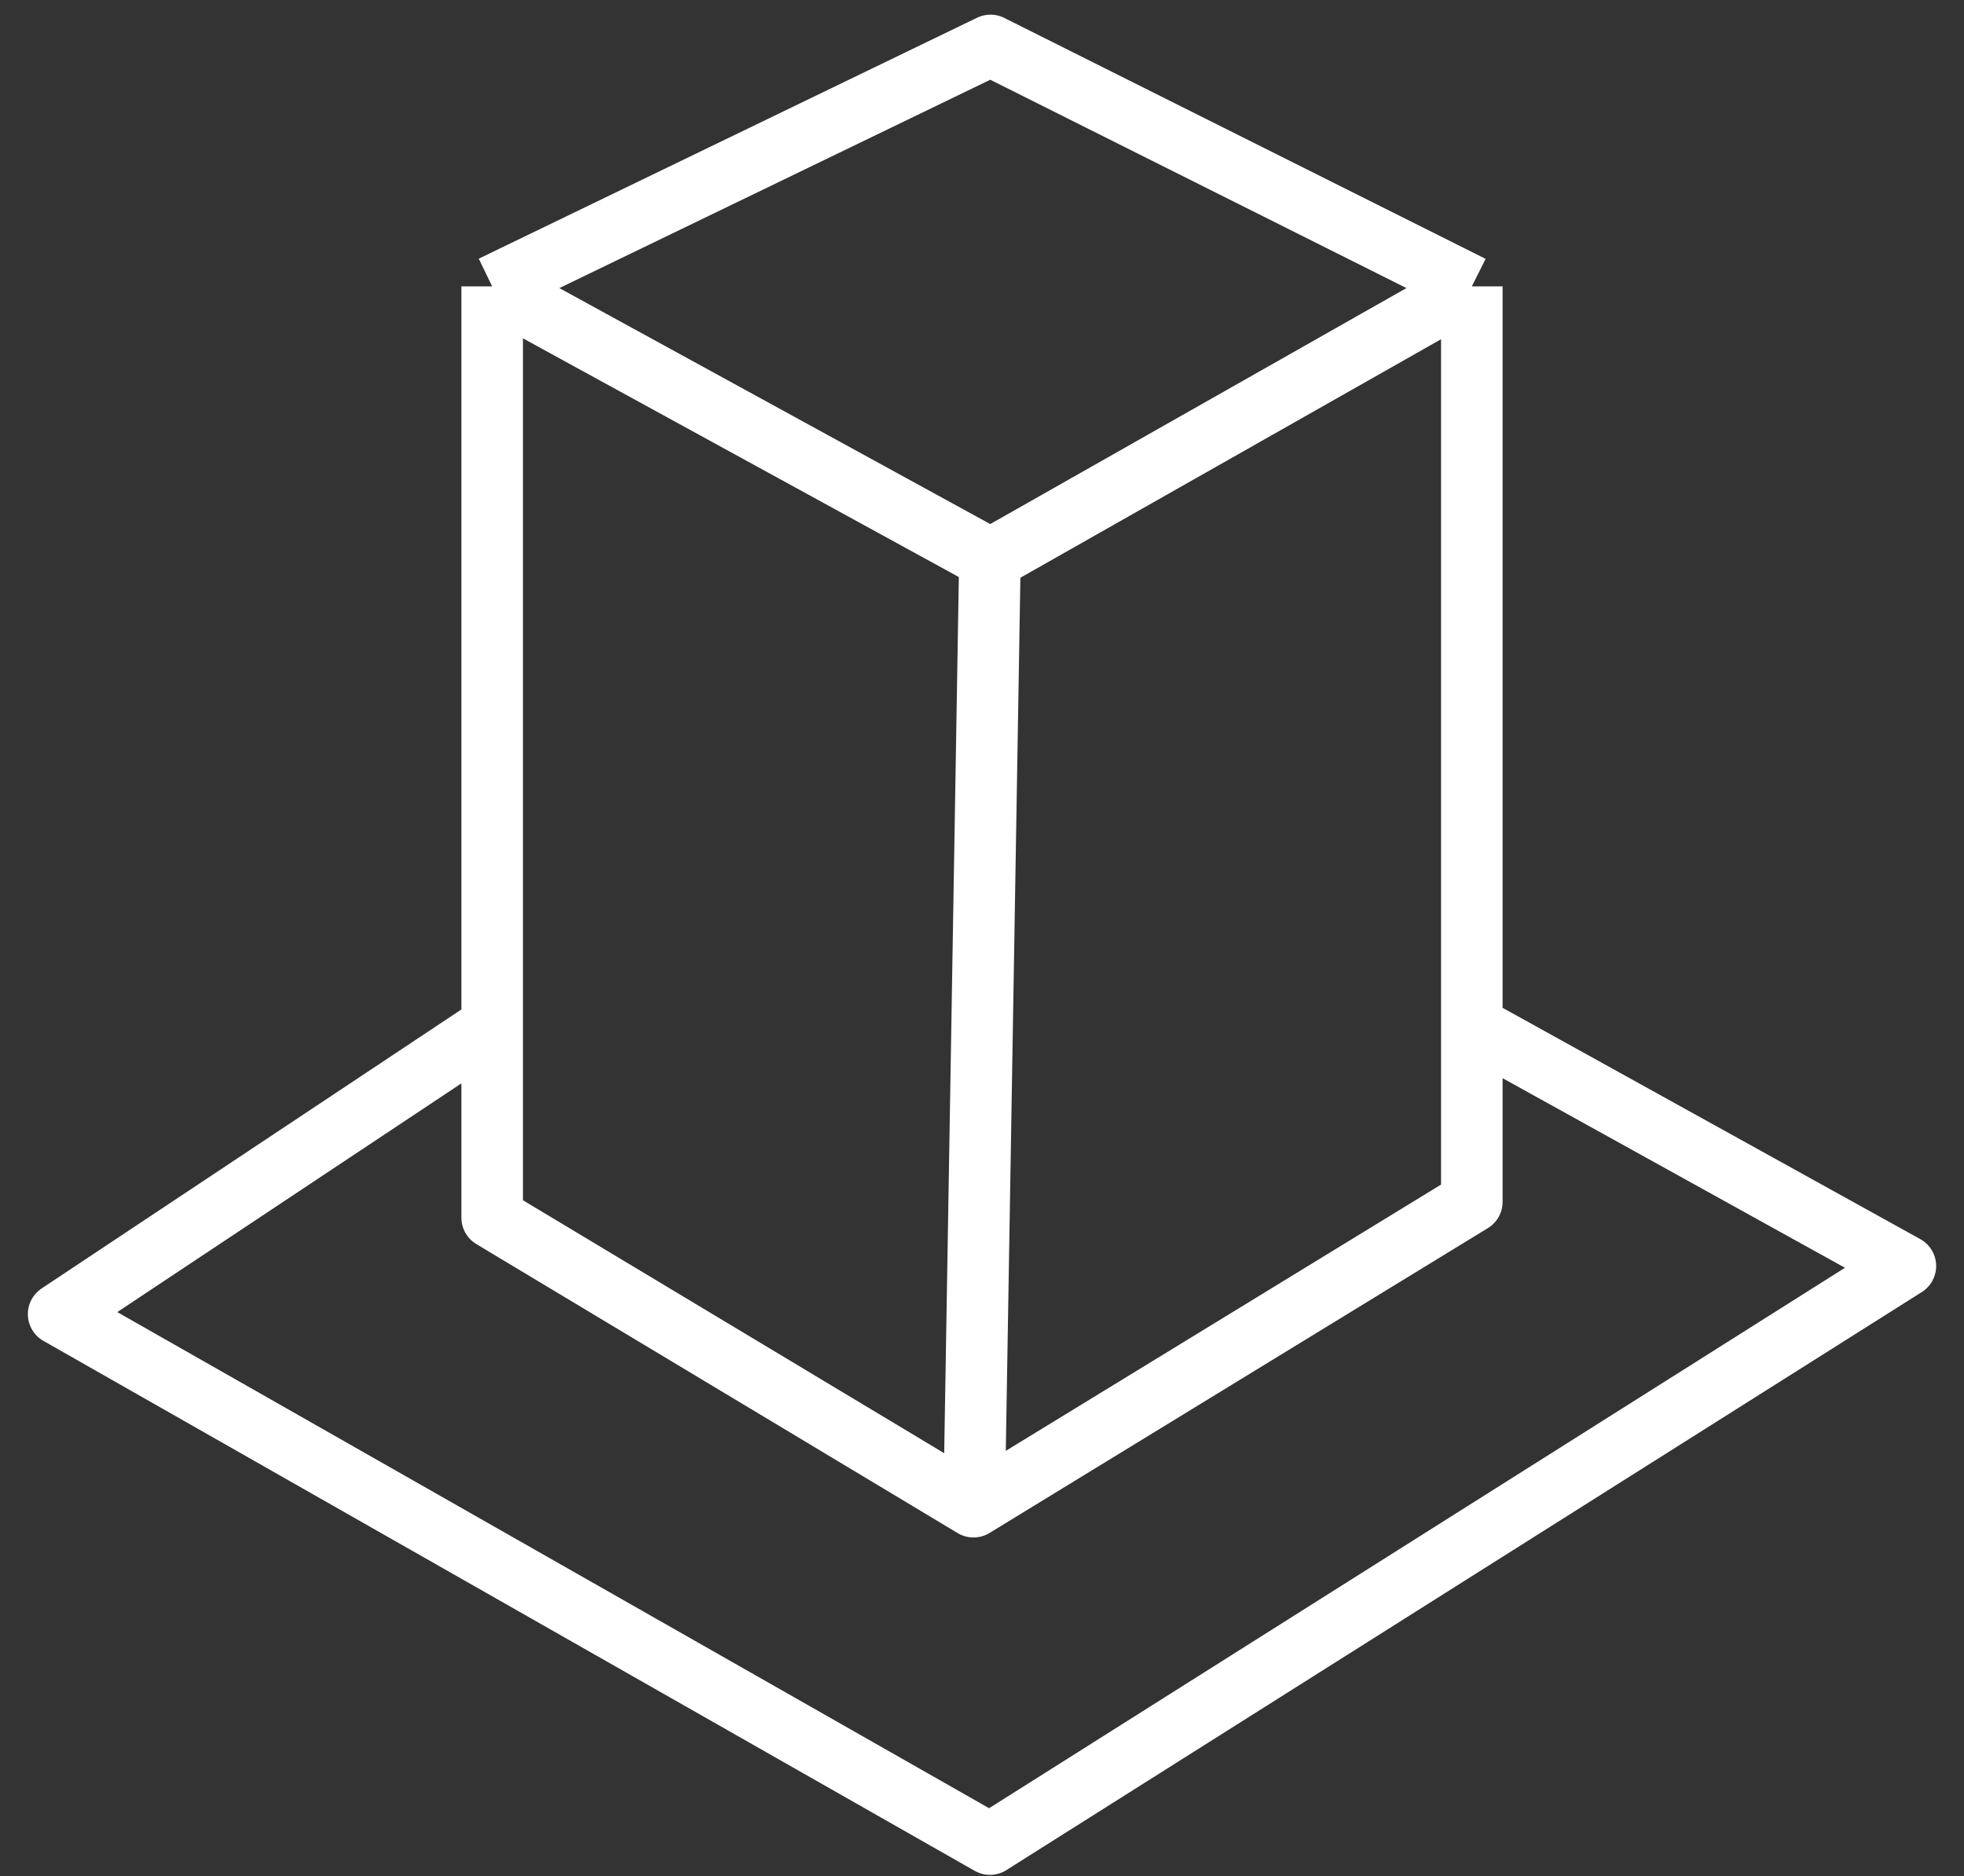 <svg id="Layer_1" data-name="Layer 1" xmlns="http://www.w3.org/2000/svg" viewBox="0 0 67 64"><rect x="0" y="0" width="67" height="64" fill="#333333" stroke="none"/><defs><style>.cls-1{fill:none;stroke:#fff;stroke-linejoin:round;stroke-width:2.1px;}</style></defs><path class="cls-1" d="M16.79,9.77l17-8.22L50.21,9.77m-33.42,0,17,9.31L50.21,9.77m-33.42,0V35M50.21,9.77V35m0,0v6l-17,10.4L16.79,41.54V35m33.42,0L65,43.19,33.77,62.91,2,44.83,16.79,35"/><path class="cls-1" d="M33.77,19.08,33.23,51.4"/></svg>